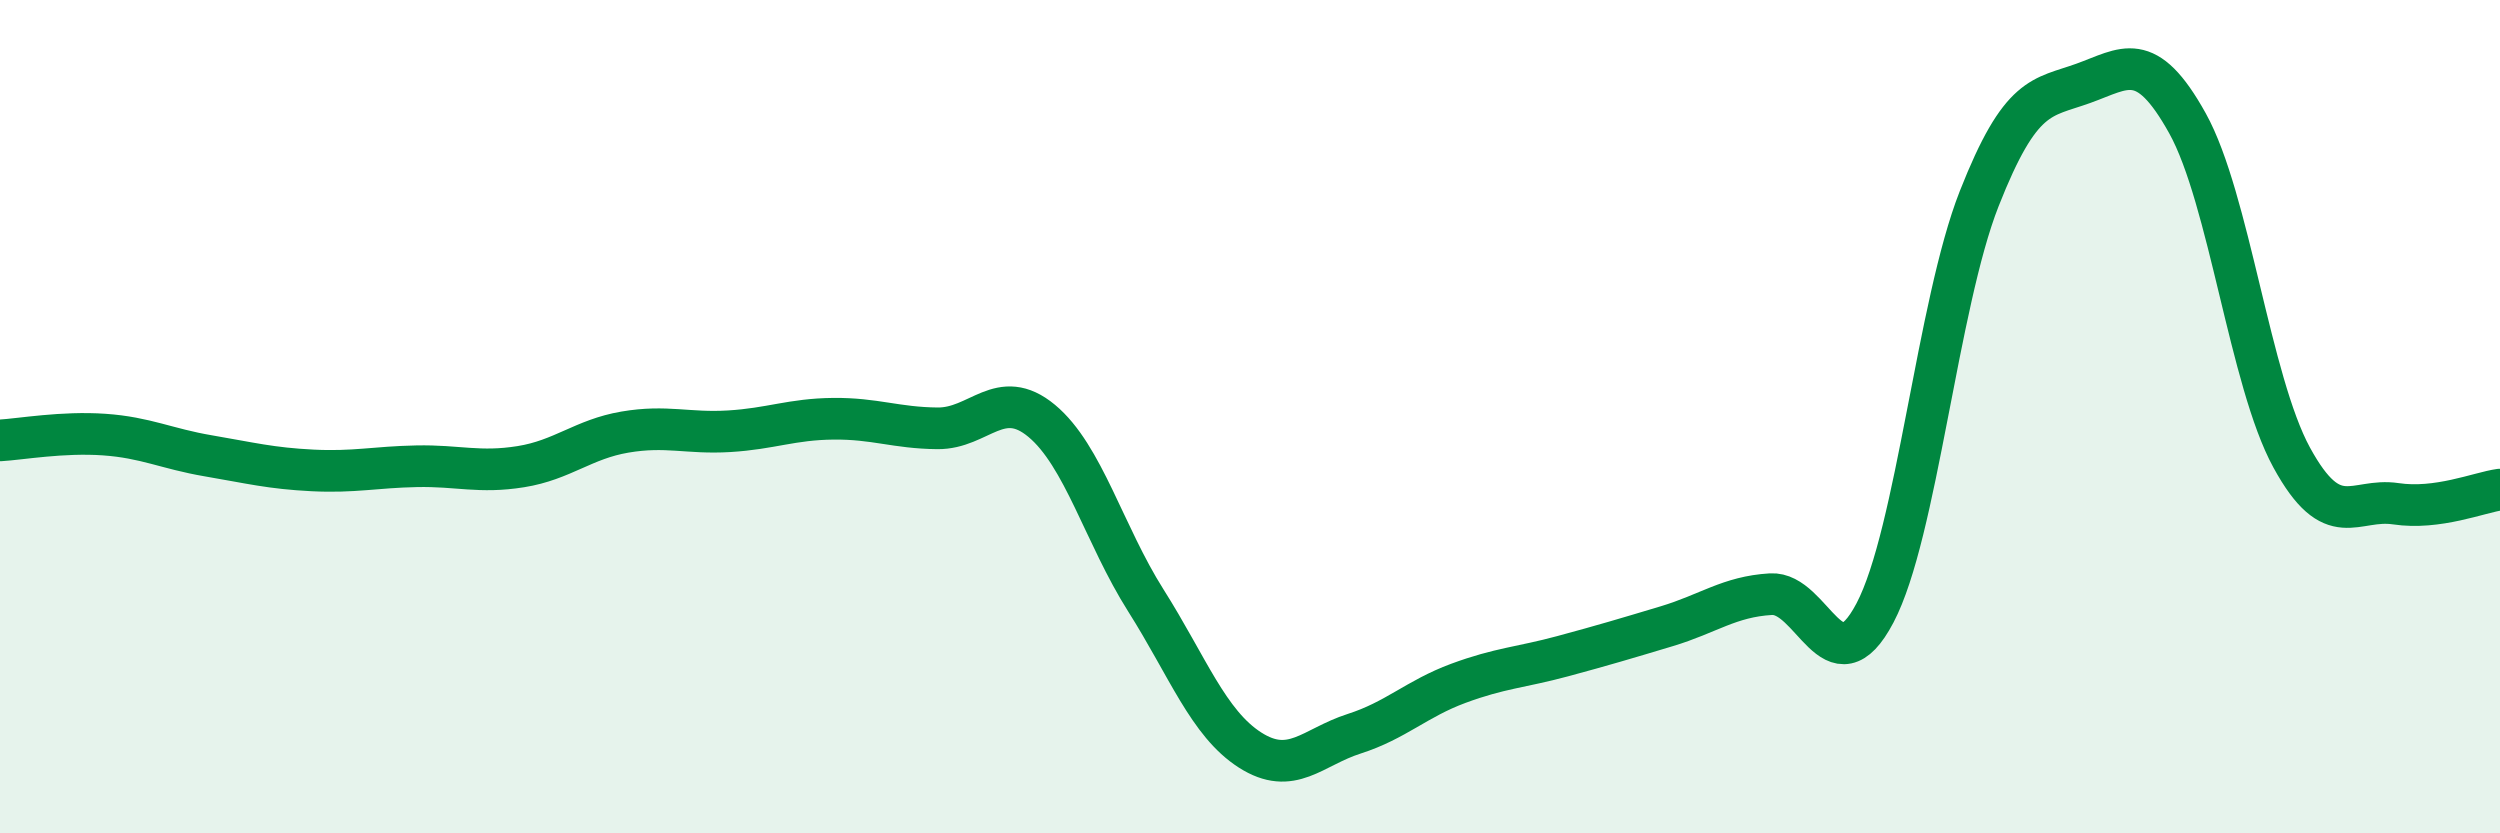 
    <svg width="60" height="20" viewBox="0 0 60 20" xmlns="http://www.w3.org/2000/svg">
      <path
        d="M 0,10.57 C 0.5,10.54 1.5,10.36 2.5,10.43 C 3.5,10.5 4,10.77 5,10.94 C 6,11.11 6.5,11.24 7.5,11.29 C 8.5,11.34 9,11.21 10,11.19 C 11,11.17 11.5,11.36 12.5,11.2 C 13.5,11.04 14,10.54 15,10.37 C 16,10.2 16.5,10.41 17.5,10.35 C 18.5,10.29 19,10.06 20,10.05 C 21,10.04 21.5,10.27 22.5,10.28 C 23.5,10.29 24,9.27 25,10.1 C 26,10.93 26.5,12.83 27.5,14.41 C 28.5,15.99 29,17.36 30,18 C 31,18.64 31.5,17.93 32.5,17.61 C 33.5,17.29 34,16.77 35,16.4 C 36,16.03 36.5,16.02 37.5,15.75 C 38.5,15.48 39,15.33 40,15.03 C 41,14.73 41.5,14.32 42.5,14.26 C 43.5,14.2 44,16.61 45,14.71 C 46,12.81 46.5,7.31 47.5,4.77 C 48.5,2.23 49,2.36 50,2 C 51,1.64 51.5,1.16 52.5,2.96 C 53.5,4.76 54,9.15 55,10.98 C 56,12.81 56.5,11.94 57.5,12.09 C 58.5,12.24 59.5,11.82 60,11.75L60 20L0 20Z"
        fill="#008740"
        opacity="0.1"
        stroke-linecap="round"
        stroke-linejoin="round"
      />
      <path
        d="M 0,10.57 C 0.5,10.54 1.5,10.36 2.5,10.43 C 3.5,10.5 4,10.77 5,10.94 C 6,11.11 6.5,11.24 7.5,11.29 C 8.5,11.34 9,11.21 10,11.19 C 11,11.17 11.5,11.36 12.5,11.2 C 13.5,11.04 14,10.54 15,10.37 C 16,10.2 16.5,10.41 17.5,10.35 C 18.5,10.29 19,10.06 20,10.05 C 21,10.04 21.5,10.27 22.5,10.28 C 23.5,10.29 24,9.27 25,10.1 C 26,10.93 26.5,12.83 27.5,14.41 C 28.5,15.99 29,17.36 30,18 C 31,18.64 31.5,17.93 32.5,17.61 C 33.5,17.29 34,16.77 35,16.4 C 36,16.03 36.5,16.02 37.5,15.75 C 38.5,15.48 39,15.33 40,15.03 C 41,14.73 41.5,14.32 42.5,14.26 C 43.5,14.2 44,16.61 45,14.71 C 46,12.81 46.5,7.31 47.5,4.77 C 48.5,2.23 49,2.36 50,2 C 51,1.64 51.5,1.16 52.5,2.96 C 53.5,4.76 54,9.15 55,10.98 C 56,12.81 56.5,11.94 57.5,12.09 C 58.5,12.24 59.5,11.82 60,11.75"
        stroke="#008740"
        stroke-width="1"
        fill="none"
        stroke-linecap="round"
        stroke-linejoin="round"
      />
    </svg>
  